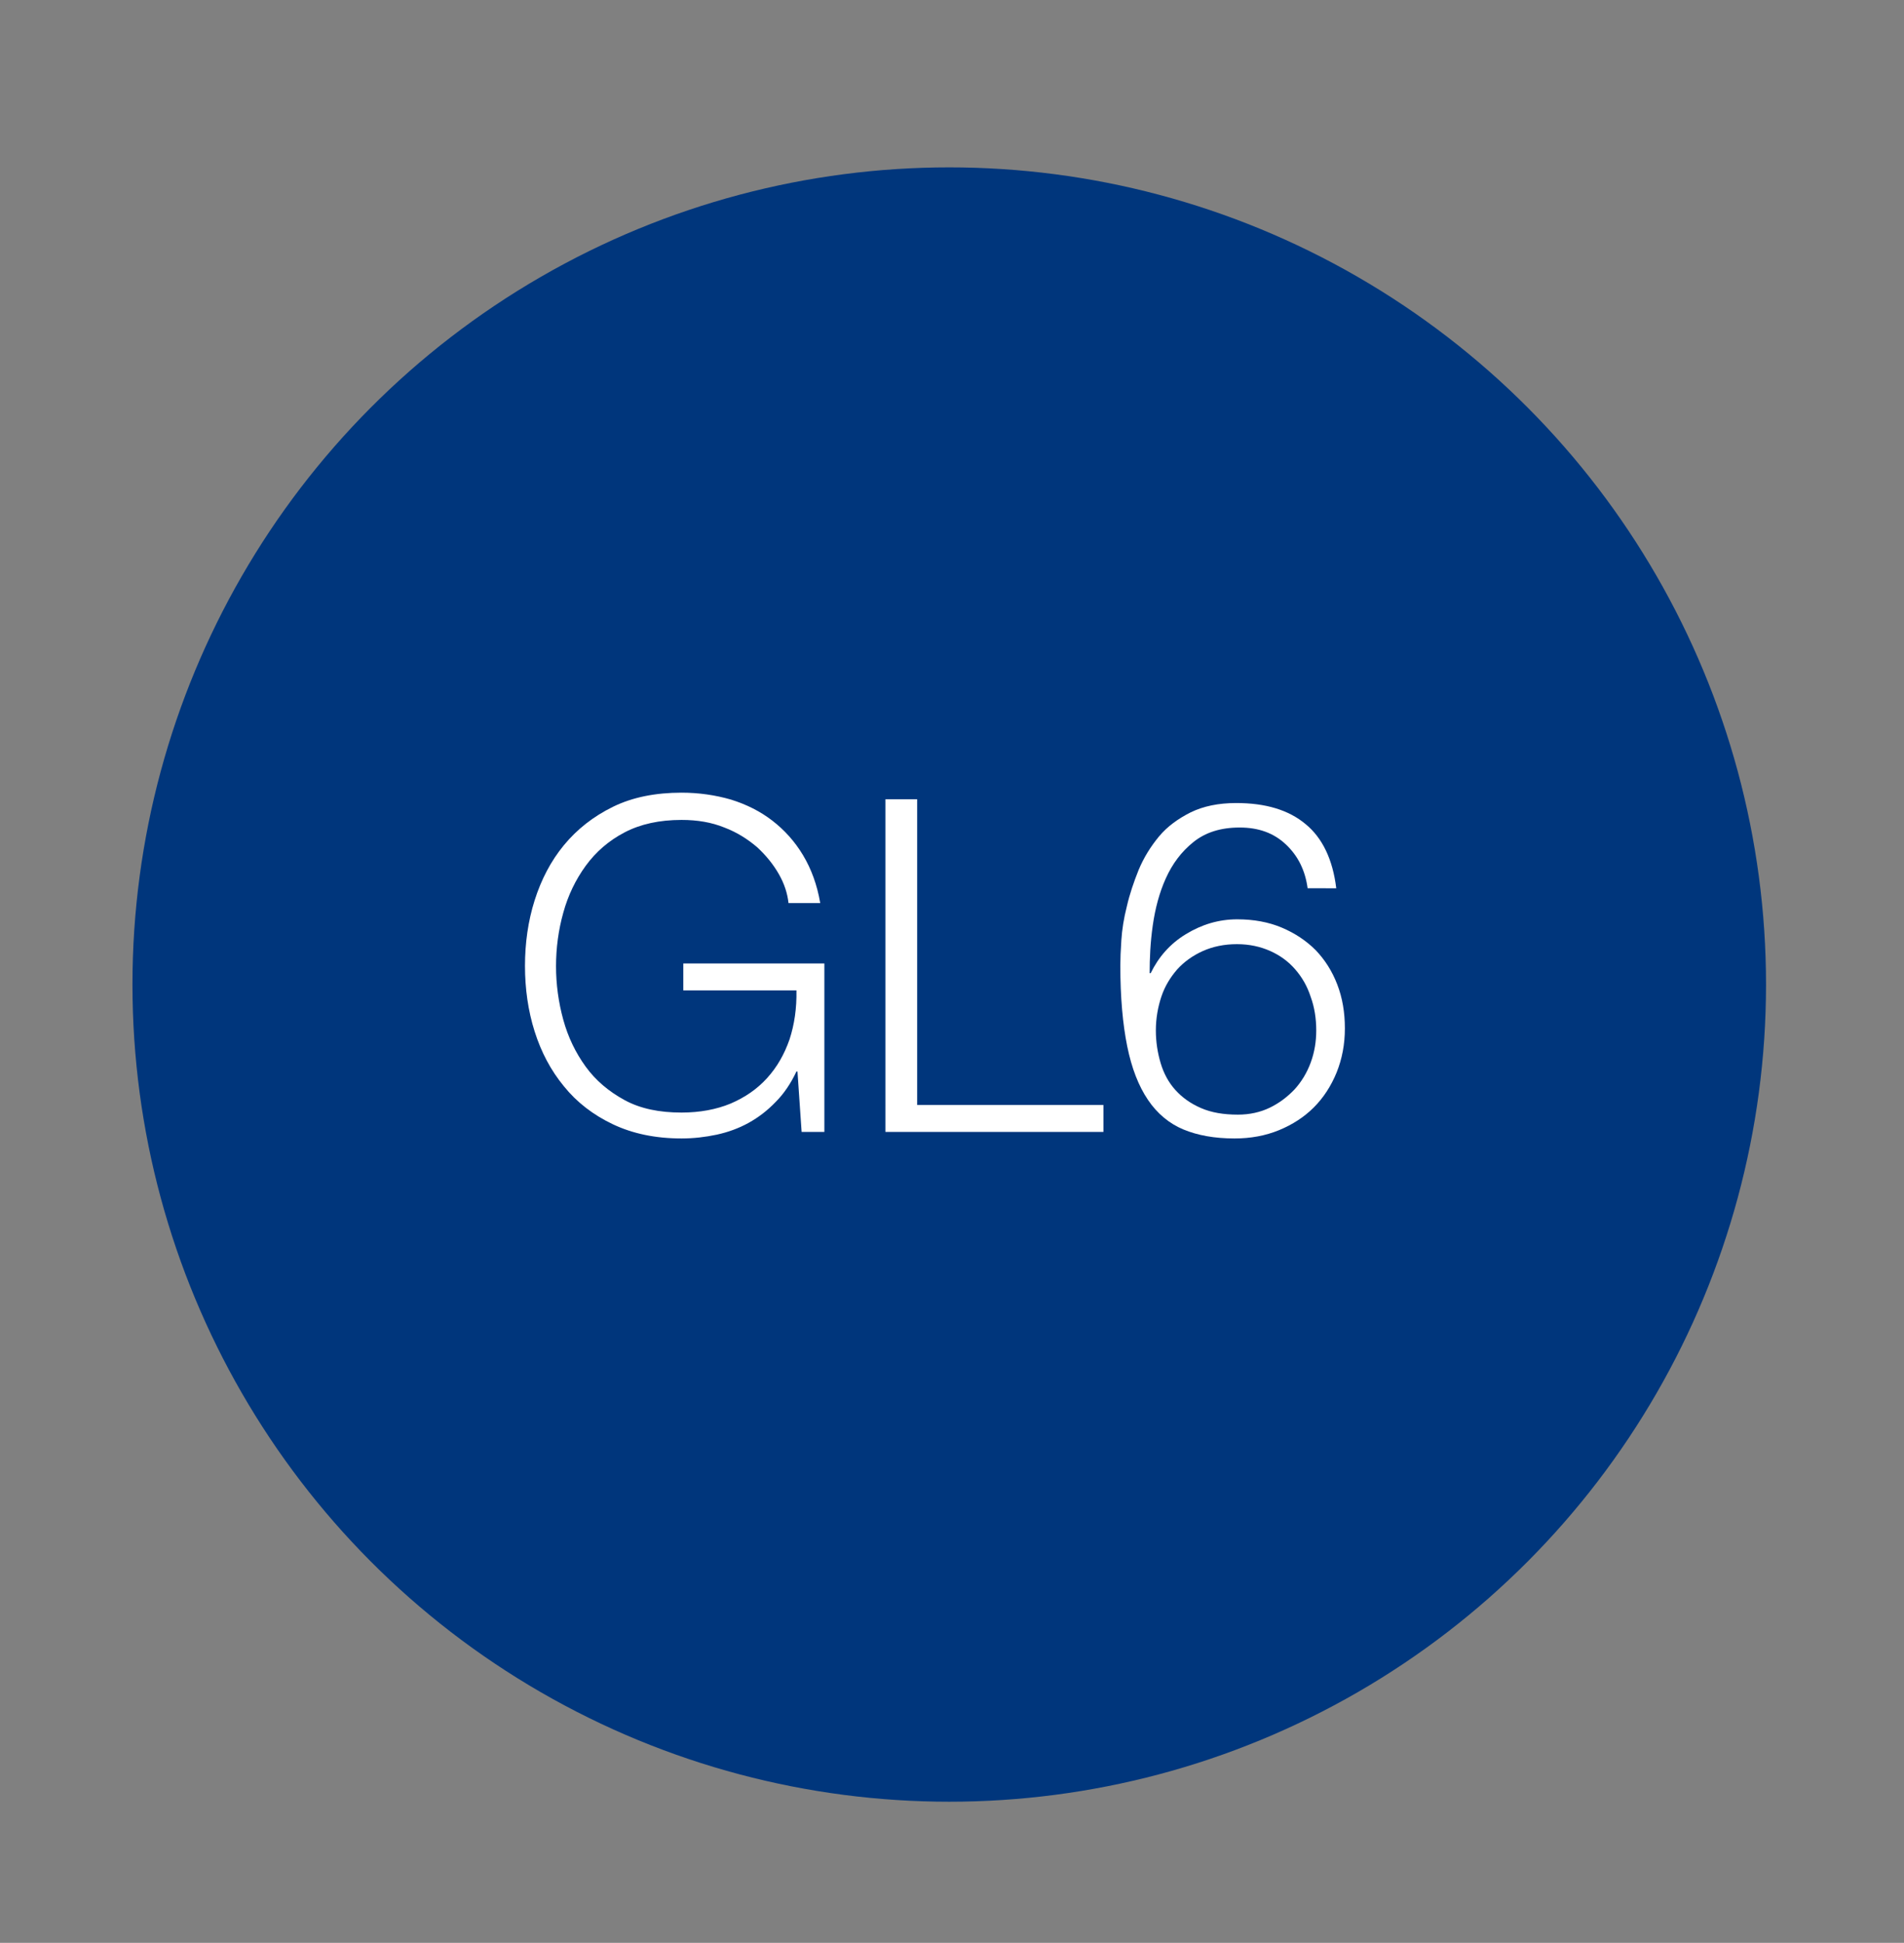 <?xml version="1.0" encoding="utf-8"?>
<!-- Generator: Adobe Illustrator 18.1.1, SVG Export Plug-In . SVG Version: 6.00 Build 0)  -->
<svg xmlns="http://www.w3.org/2000/svg" xmlns:xlink="http://www.w3.org/1999/xlink" version="1.1" id="Layer_1" x="0px" y="0px" viewBox="24 136.9 552 563" xml:space="preserve">
<rect x="24" y="136.9" width="552" height="563" fill="#808080" stroke="none"/>
<circle fill="#00367C" cx="299.2" cy="422.2" r="236.8"/>
<g>
	<path fill="#FFFFFF" d="M263,464.9h-6.6l-1.2-17.5h-0.3c-1.6,3.4-3.6,6.4-6,8.8c-2.4,2.5-5,4.5-7.9,6.1c-2.9,1.6-6,2.7-9.2,3.4   c-3.3,0.7-6.7,1.1-10.2,1.1c-7.6,0-14.2-1.4-19.9-4.1c-5.7-2.7-10.5-6.4-14.2-11c-3.8-4.6-6.6-9.9-8.5-15.9c-1.9-6-2.8-12.4-2.8-19   s0.9-13,2.8-19c1.9-6,4.7-11.4,8.5-16c3.8-4.6,8.5-8.3,14.2-11.1s12.4-4.1,19.9-4.1c5,0,9.8,0.7,14.3,2c4.5,1.4,8.5,3.4,12,6.1   c3.5,2.7,6.5,6,8.9,10s4.1,8.6,5,13.9h-9.2c-0.3-2.8-1.2-5.6-2.8-8.4c-1.6-2.8-3.7-5.4-6.3-7.8c-2.7-2.3-5.8-4.3-9.5-5.7   c-3.7-1.5-7.8-2.2-12.4-2.2c-6.4,0-11.9,1.2-16.5,3.6s-8.3,5.6-11.3,9.7c-2.9,4-5.1,8.5-6.5,13.6c-1.4,5-2.1,10.2-2.1,15.5   c0,5.2,0.7,10.4,2.1,15.5c1.4,5.1,3.6,9.6,6.5,13.6c2.9,4,6.7,7.2,11.3,9.7s10.1,3.6,16.5,3.6c5.3,0,10.1-0.9,14.2-2.6   c4.2-1.8,7.7-4.2,10.6-7.4c2.9-3.2,5-6.9,6.5-11.2c1.4-4.3,2.1-9,2-14.2h-32.8v-7.8H263V464.9z"/>
	<path fill="#FFFFFF" d="M280.7,368.5h9.2v88.6h54v7.8h-63.2V368.5z"/>
	<path fill="#FFFFFF" d="M403.1,394.3c-0.7-5.2-2.8-9.4-6.3-12.7s-7.9-4.9-13.4-4.9c-5.5,0-9.9,1.4-13.4,4.2s-6.1,6.3-8,10.5   c-1.9,4.2-3.1,8.8-3.8,13.7s-0.9,9.5-0.9,13.8h0.3c2.3-4.7,5.6-8.5,10.2-11.3s9.5-4.3,14.9-4.3c4.8,0,9.1,0.8,12.9,2.4   c3.8,1.6,7.1,3.8,9.8,6.5c2.7,2.8,4.8,6.1,6.3,10c1.5,3.9,2.2,8.1,2.2,12.7c0,4.6-0.8,8.8-2.4,12.8c-1.6,3.9-3.8,7.3-6.6,10.1   s-6.2,5-10.1,6.6c-3.9,1.6-8.2,2.4-12.9,2.4c-5.8,0-10.7-0.9-14.8-2.6s-7.6-4.6-10.3-8.6c-2.7-4-4.7-9.1-6-15.5s-2-14.2-2-23.4   c0-1.9,0.1-4.4,0.3-7.4s0.7-6.3,1.6-9.8c0.8-3.5,2-7,3.4-10.5c1.5-3.6,3.5-6.8,5.9-9.7s5.6-5.2,9.2-7c3.7-1.8,8.1-2.7,13.2-2.7   c8.5,0,15.2,2,20.1,6.1c4.9,4,7.9,10.3,8.9,18.6H403.1z M382.6,410.5c-3.7,0-7,0.7-9.9,2c-2.9,1.3-5.4,3.1-7.4,5.3   c-2,2.3-3.6,4.9-4.6,7.9c-1,3-1.6,6.3-1.6,9.8c0,3.3,0.5,6.5,1.4,9.5c0.9,3,2.3,5.6,4.3,7.8s4.4,3.9,7.4,5.2s6.5,1.9,10.7,1.9   c3.4,0,6.5-0.7,9.2-2s5.1-3.1,7.2-5.3c2-2.2,3.6-4.8,4.7-7.8s1.6-6.1,1.6-9.3c0-3.4-0.5-6.7-1.6-9.7c-1-3.1-2.5-5.7-4.5-8   c-1.9-2.2-4.3-4-7.2-5.3C389.4,411.2,386.2,410.5,382.6,410.5z"/>
</g>
</svg>
